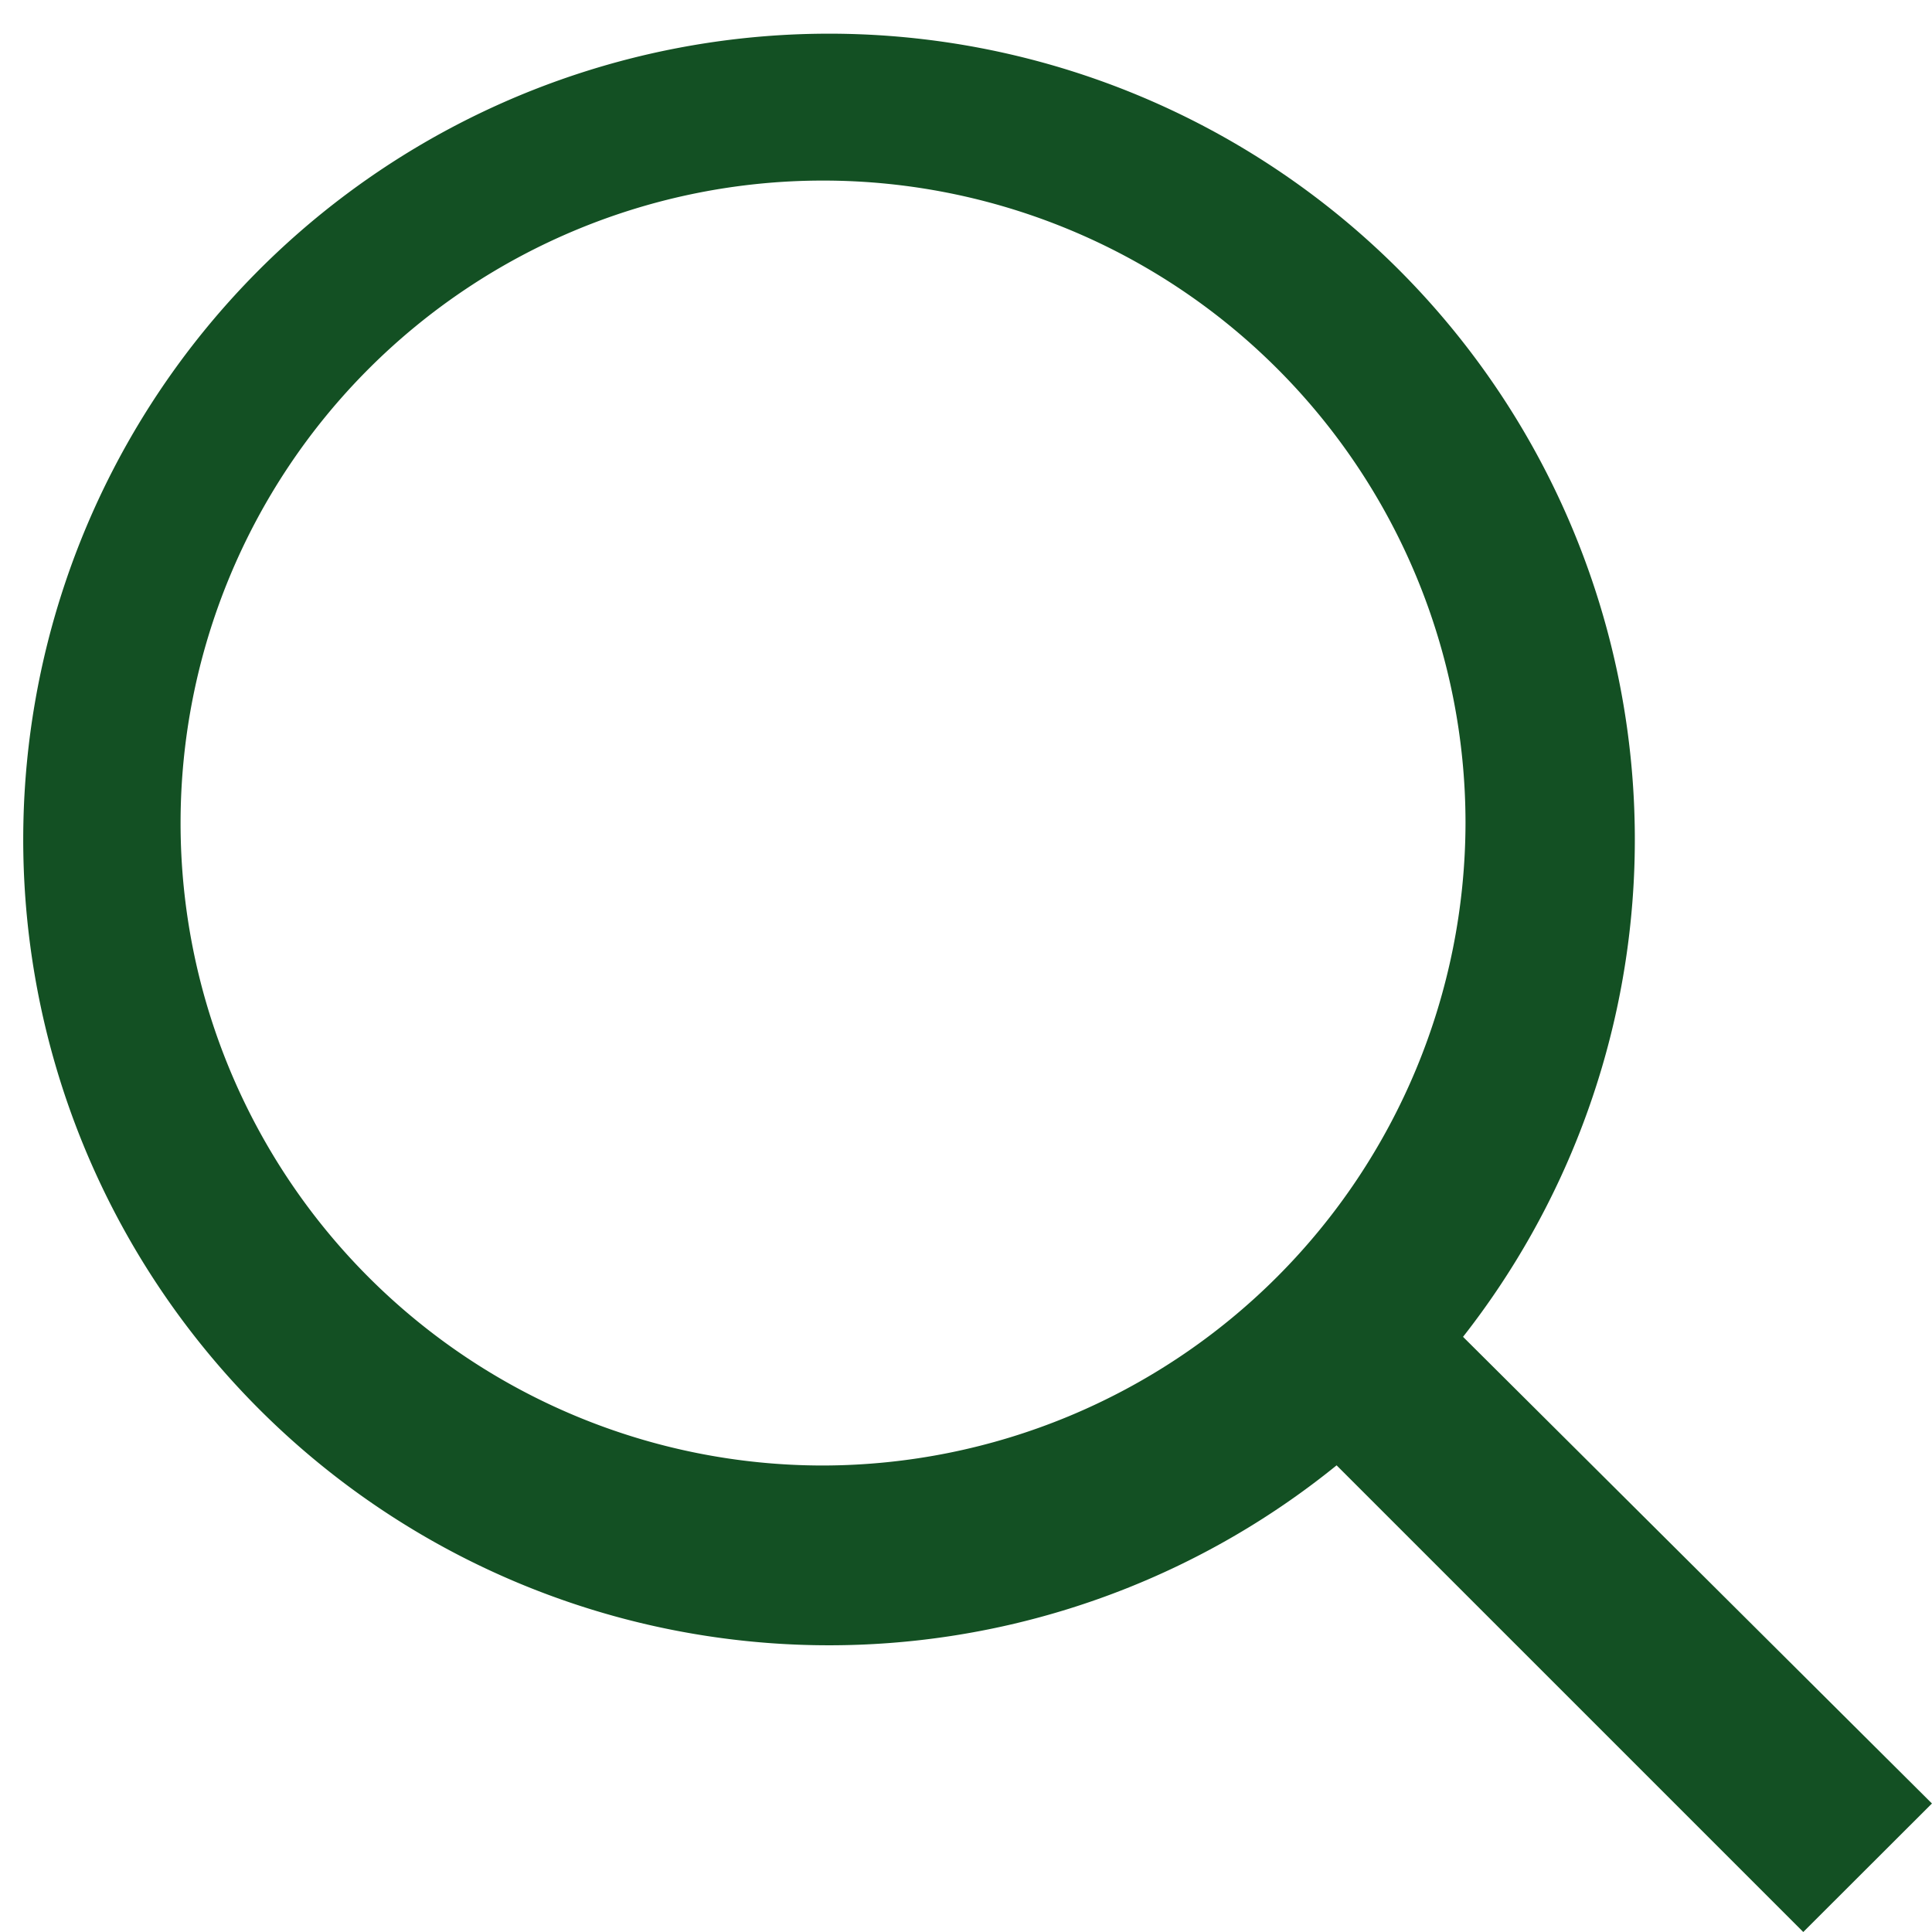 <svg xmlns="http://www.w3.org/2000/svg" viewBox="0 0 33.617 33.616">
  <defs>
    <style>
      .cls-1 {
        fill: #135023;
      }
    </style>
  </defs>
  <path id="Pfad_1373" data-name="Pfad 1373" class="cls-1" d="M33.616,31.381l-8.159-8.12a14.021,14.021,0,1,0-2.2,2.236l8.12,8.12ZM14.317,25.5A11.179,11.179,0,1,1,25.5,14.317,11.2,11.2,0,0,1,14.317,25.5Z"/>
</svg>
